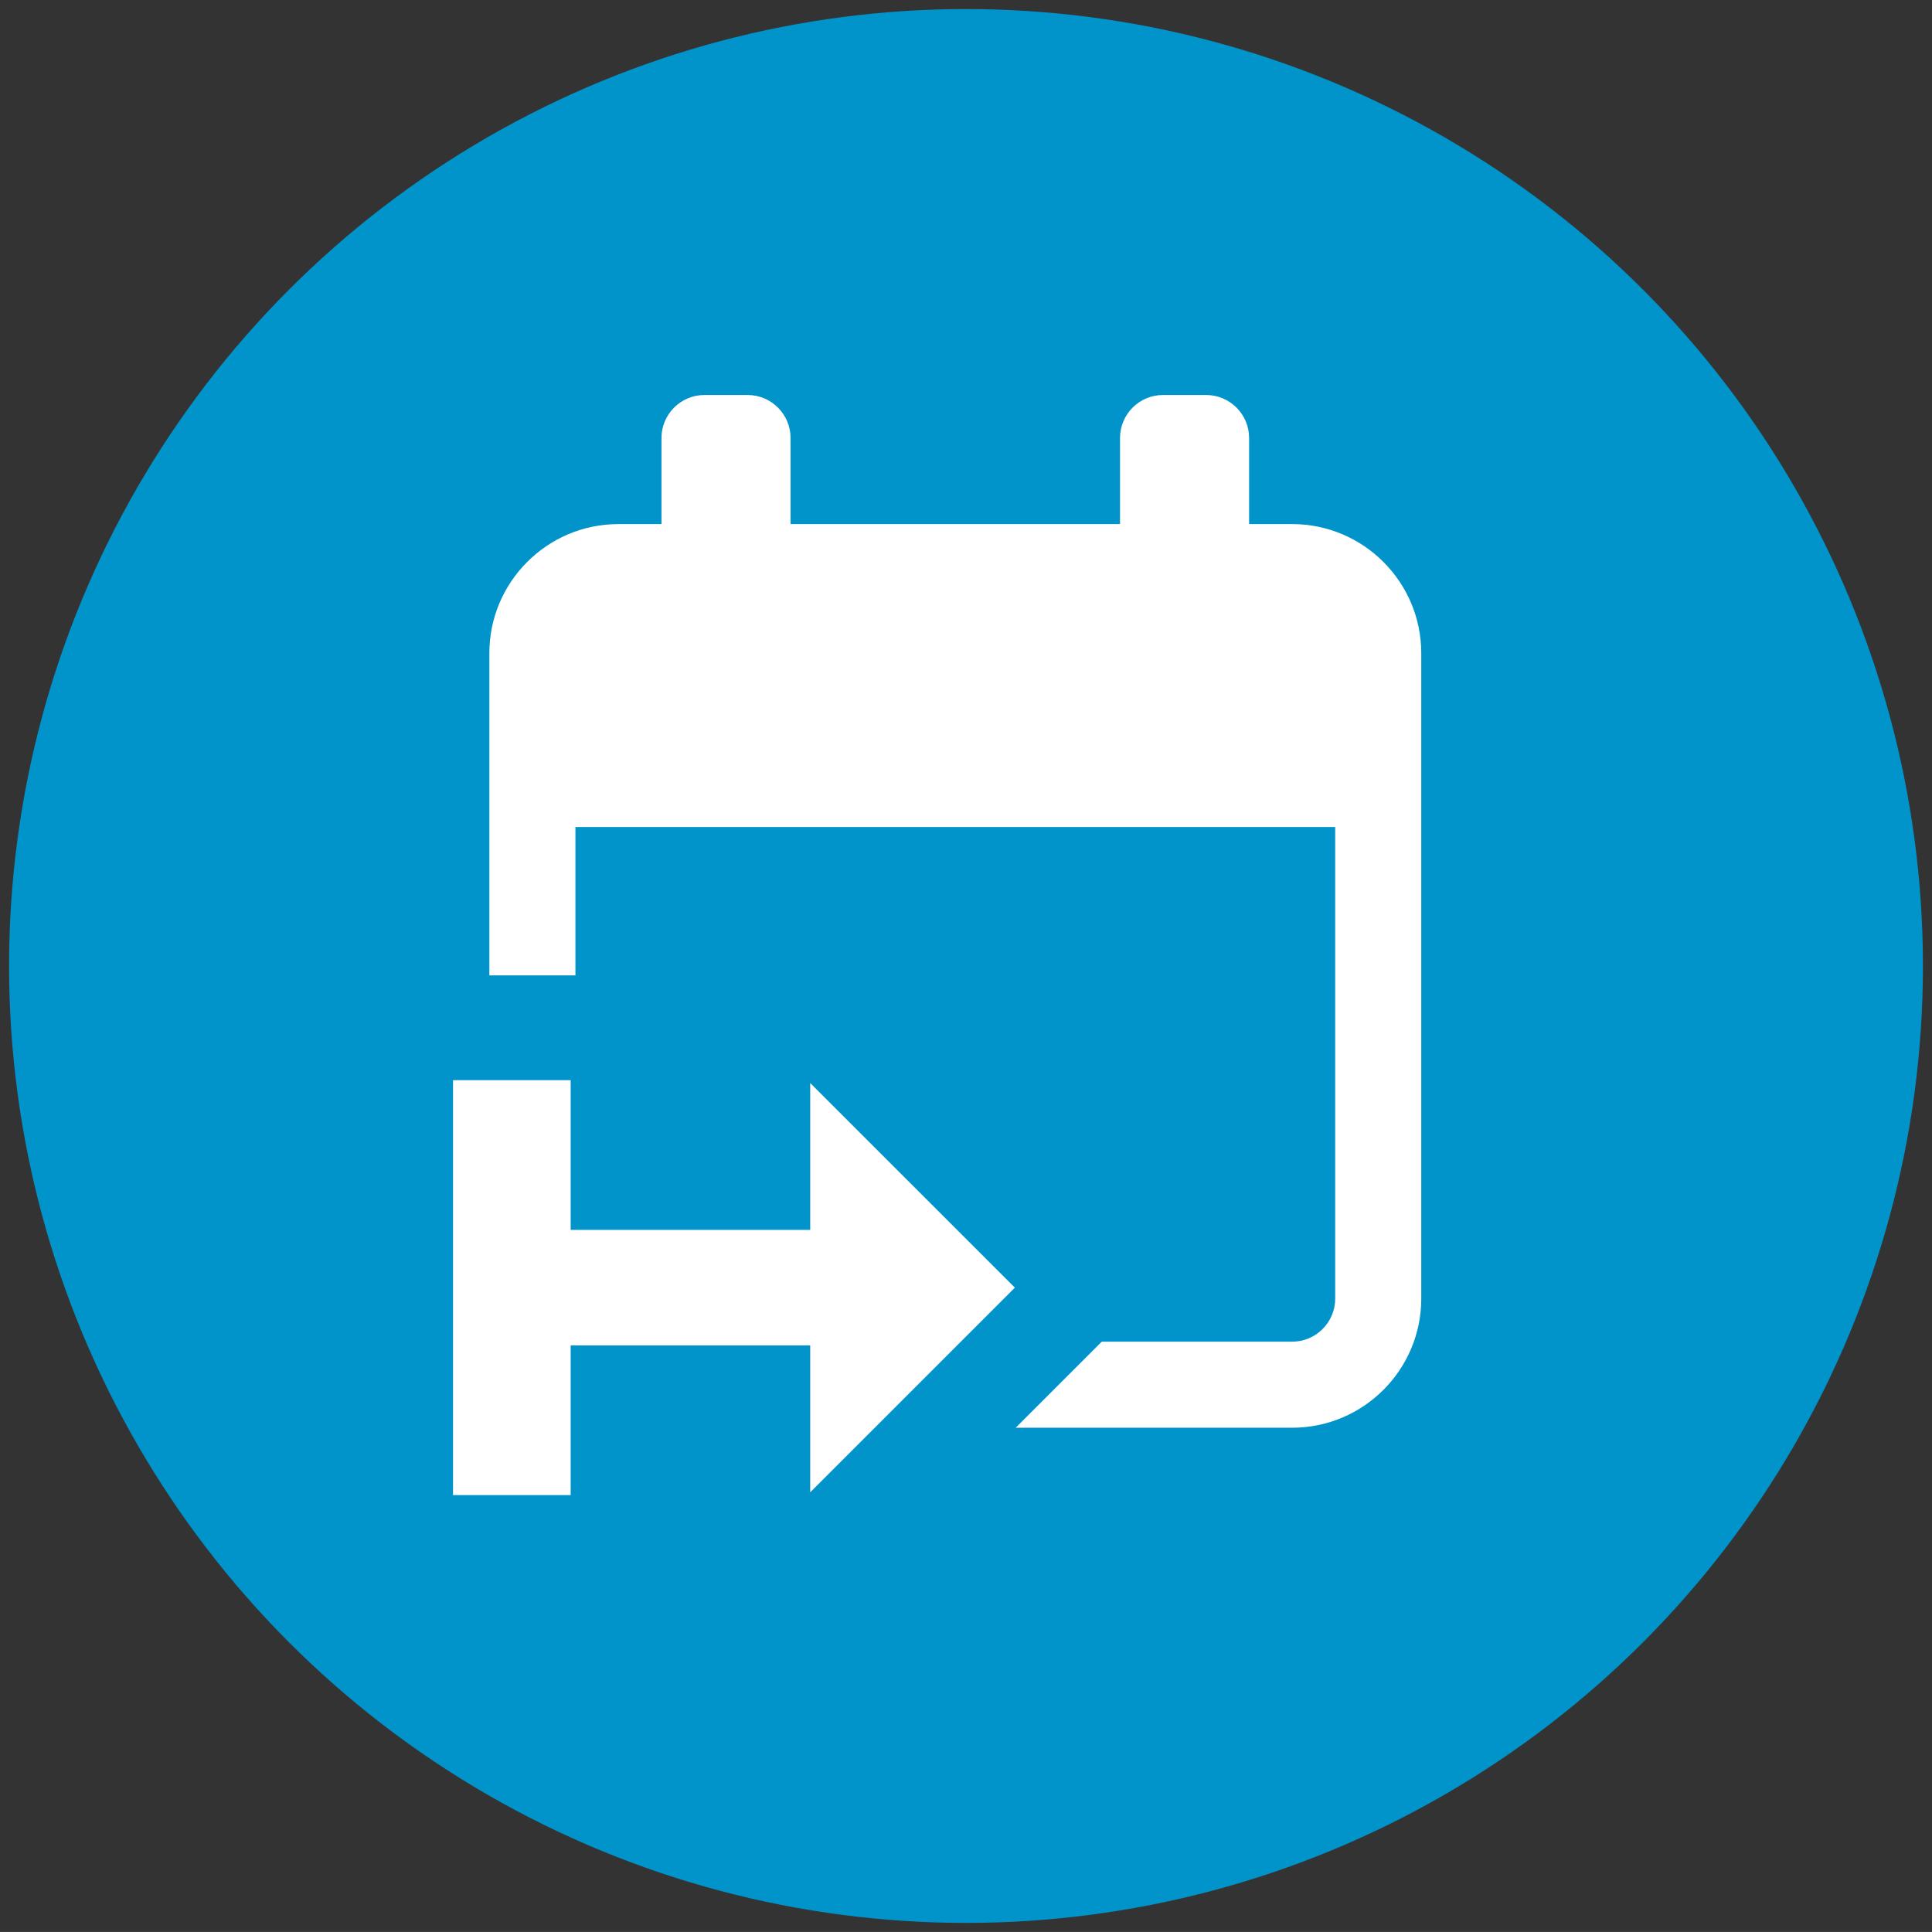 <?xml version="1.0" encoding="UTF-8"?>
<svg id="a" data-name="Ebene 1" xmlns="http://www.w3.org/2000/svg" viewBox="0 0 100.364 100.361">
  <rect x="0" y="0" width="100.364" height="100.361" fill="#333333" stroke="none"/>
  <defs>
    <style>
      .b {
        fill: #fff;
      }

      .c {
        fill: #0094ca;
      }
    </style>
  </defs>
  <circle class="c" cx="50.182" cy="50.181" r="49.711"/>
  <g>
    <polygon class="b" points="52.72 66.891 42.089 56.261 42.089 63.891 29.645 63.891 29.645 56.114 23.534 56.114 23.534 77.669 29.645 77.669 29.645 69.891 42.089 69.891 42.089 77.522 52.72 66.891"/>
    <path class="b" d="M67.124,27.225h-2.235v-4.471c0-1.234-1.002-2.235-2.236-2.235h-2.235c-1.234,0-2.235,1.002-2.235,2.235v4.471h-17.115v-4.471c0-1.234-1.001-2.235-2.235-2.235h-2.235c-1.234,0-2.236,1.002-2.236,2.235v4.471h-2.235c-3.698,0-6.706,3.009-6.706,6.706v16.738h4.471v-7.707h39.469v24.5c0,1.232-1.004,2.235-2.235,2.235h-9.891l-4.471,4.471h14.362c3.697,0,6.706-3.009,6.706-6.706V33.931c0-3.697-3.009-6.706-6.706-6.706Z"/>
  </g>
</svg>
